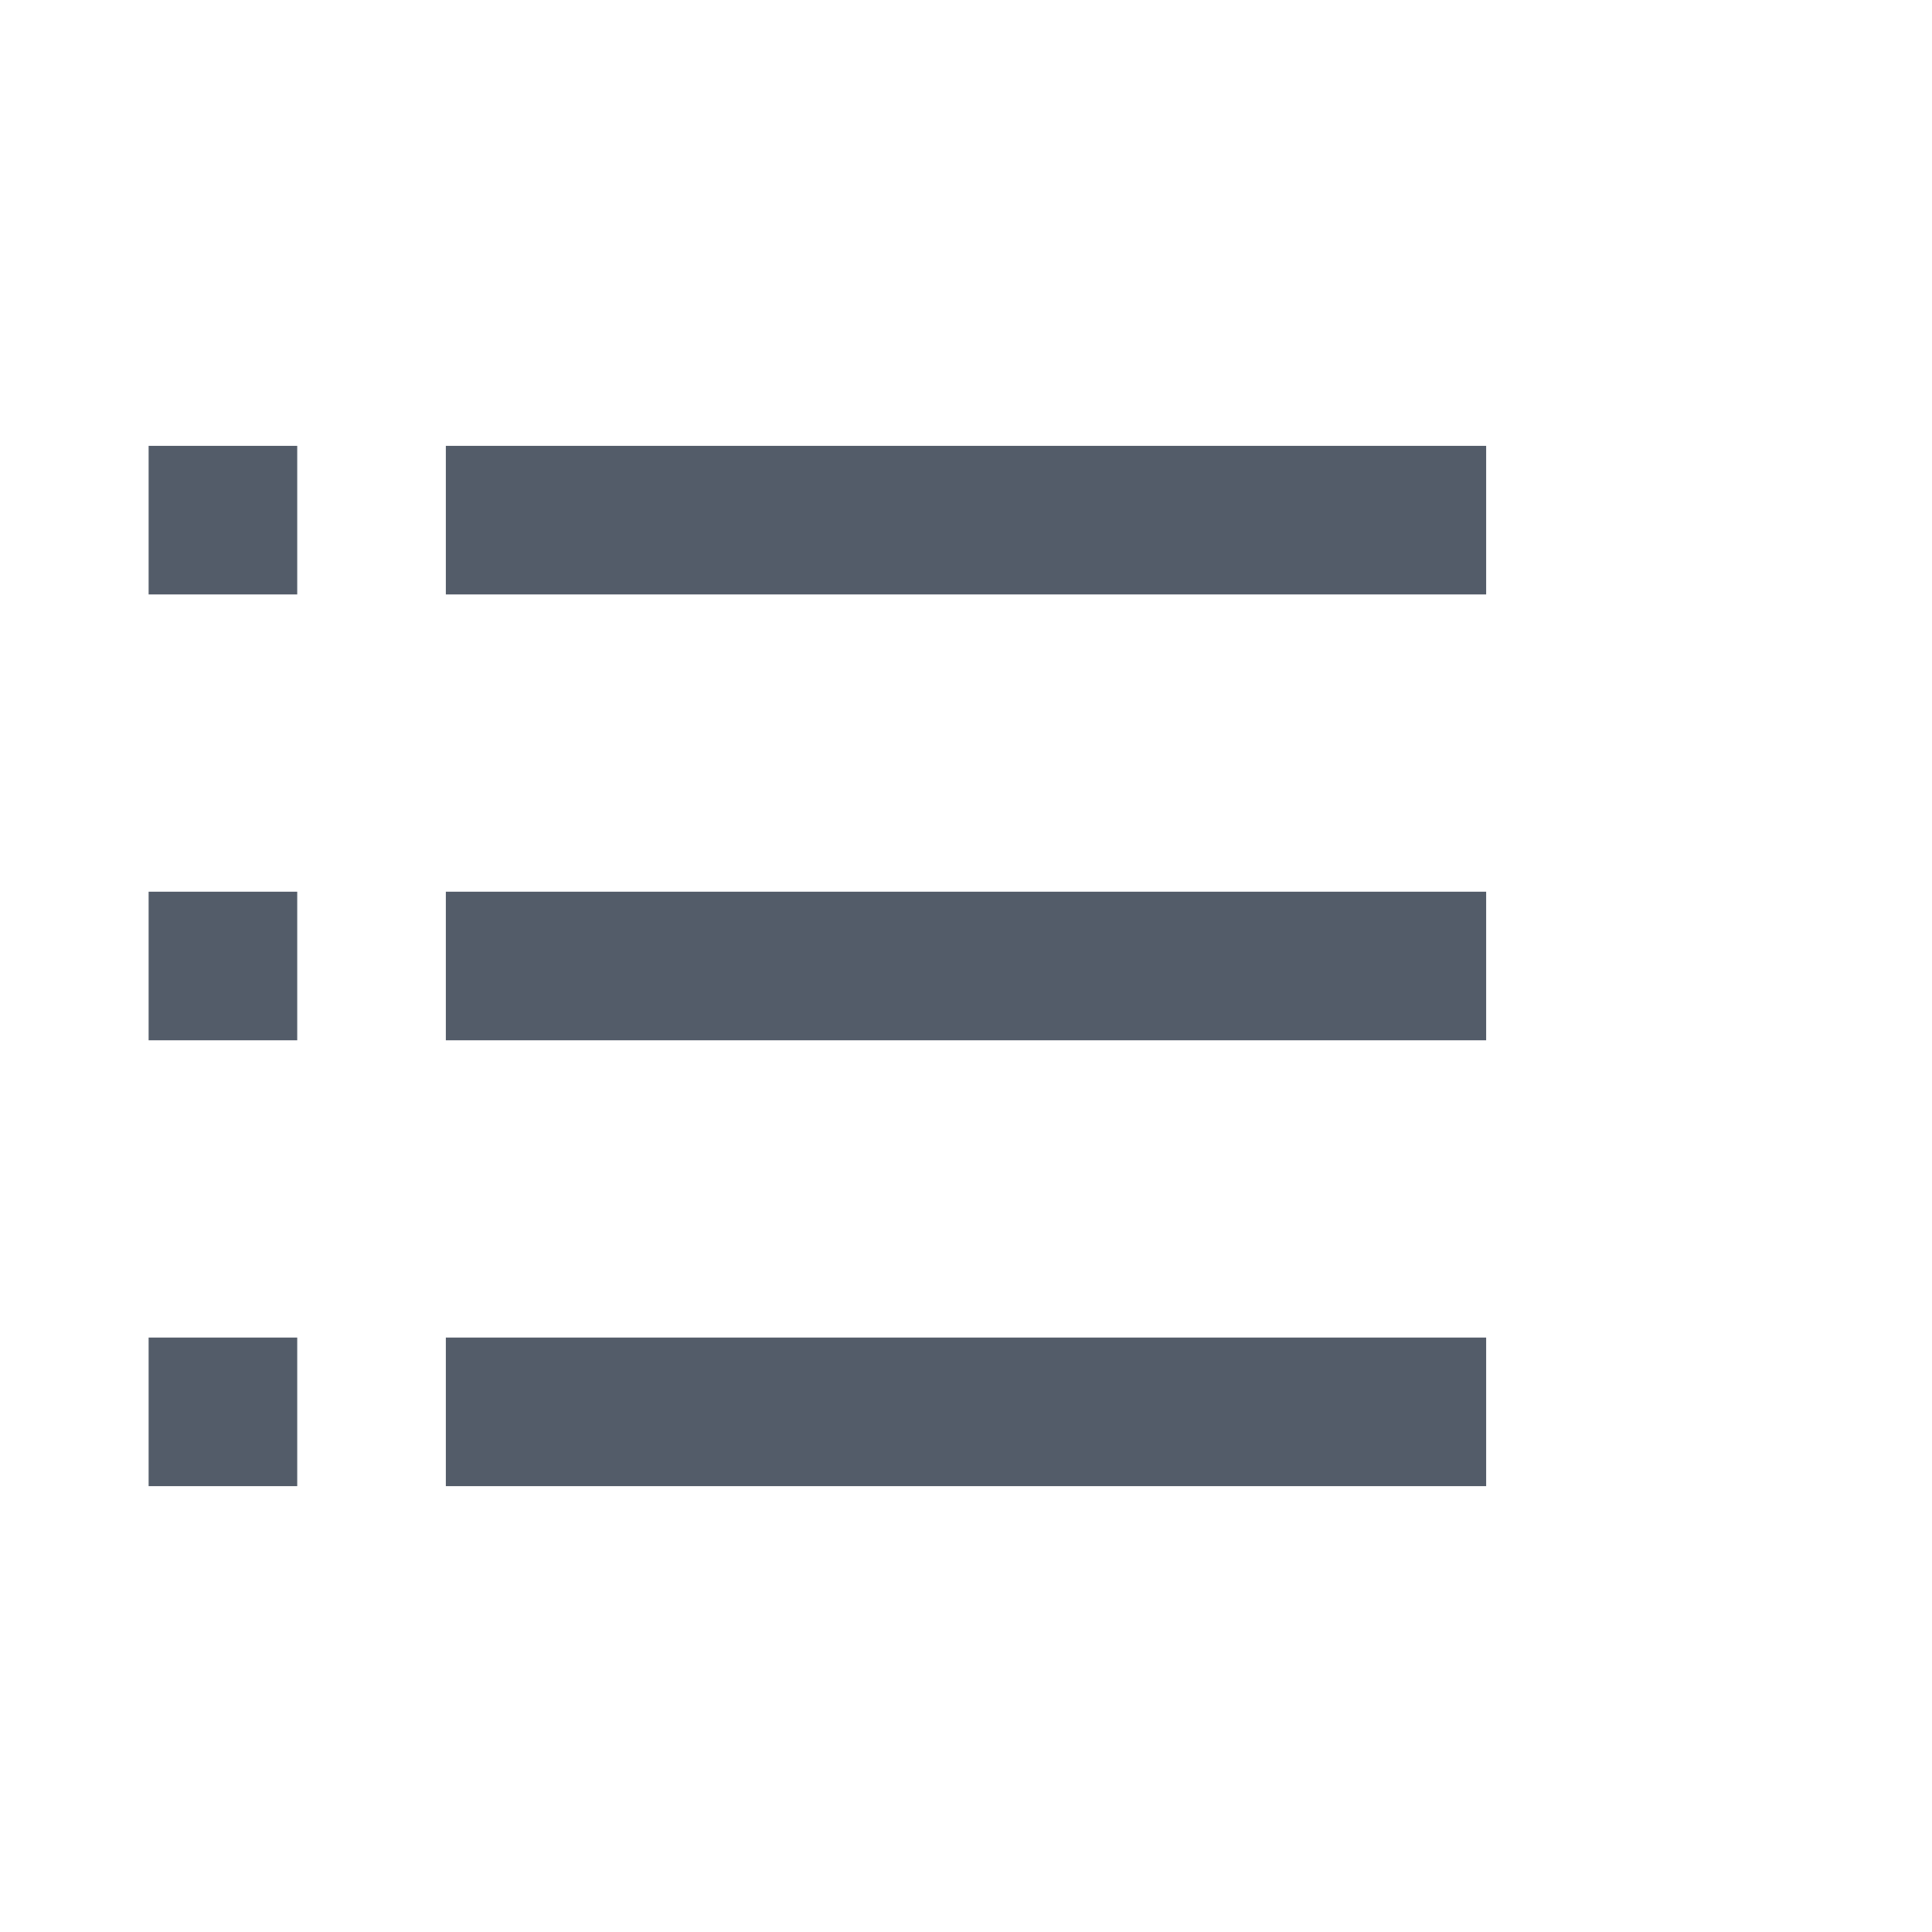 <svg xmlns="http://www.w3.org/2000/svg" width="26" height="26" viewBox="0 0 26 26"><g fill-rule="evenodd" fill="#535C69"><path d="M6 6h14v2H6zM6 12h14v2H6zM6 18h14v2H6zM2 6h2v2H2zM2 12h2v2H2zM2 18h2v2H2z"/></g></svg>